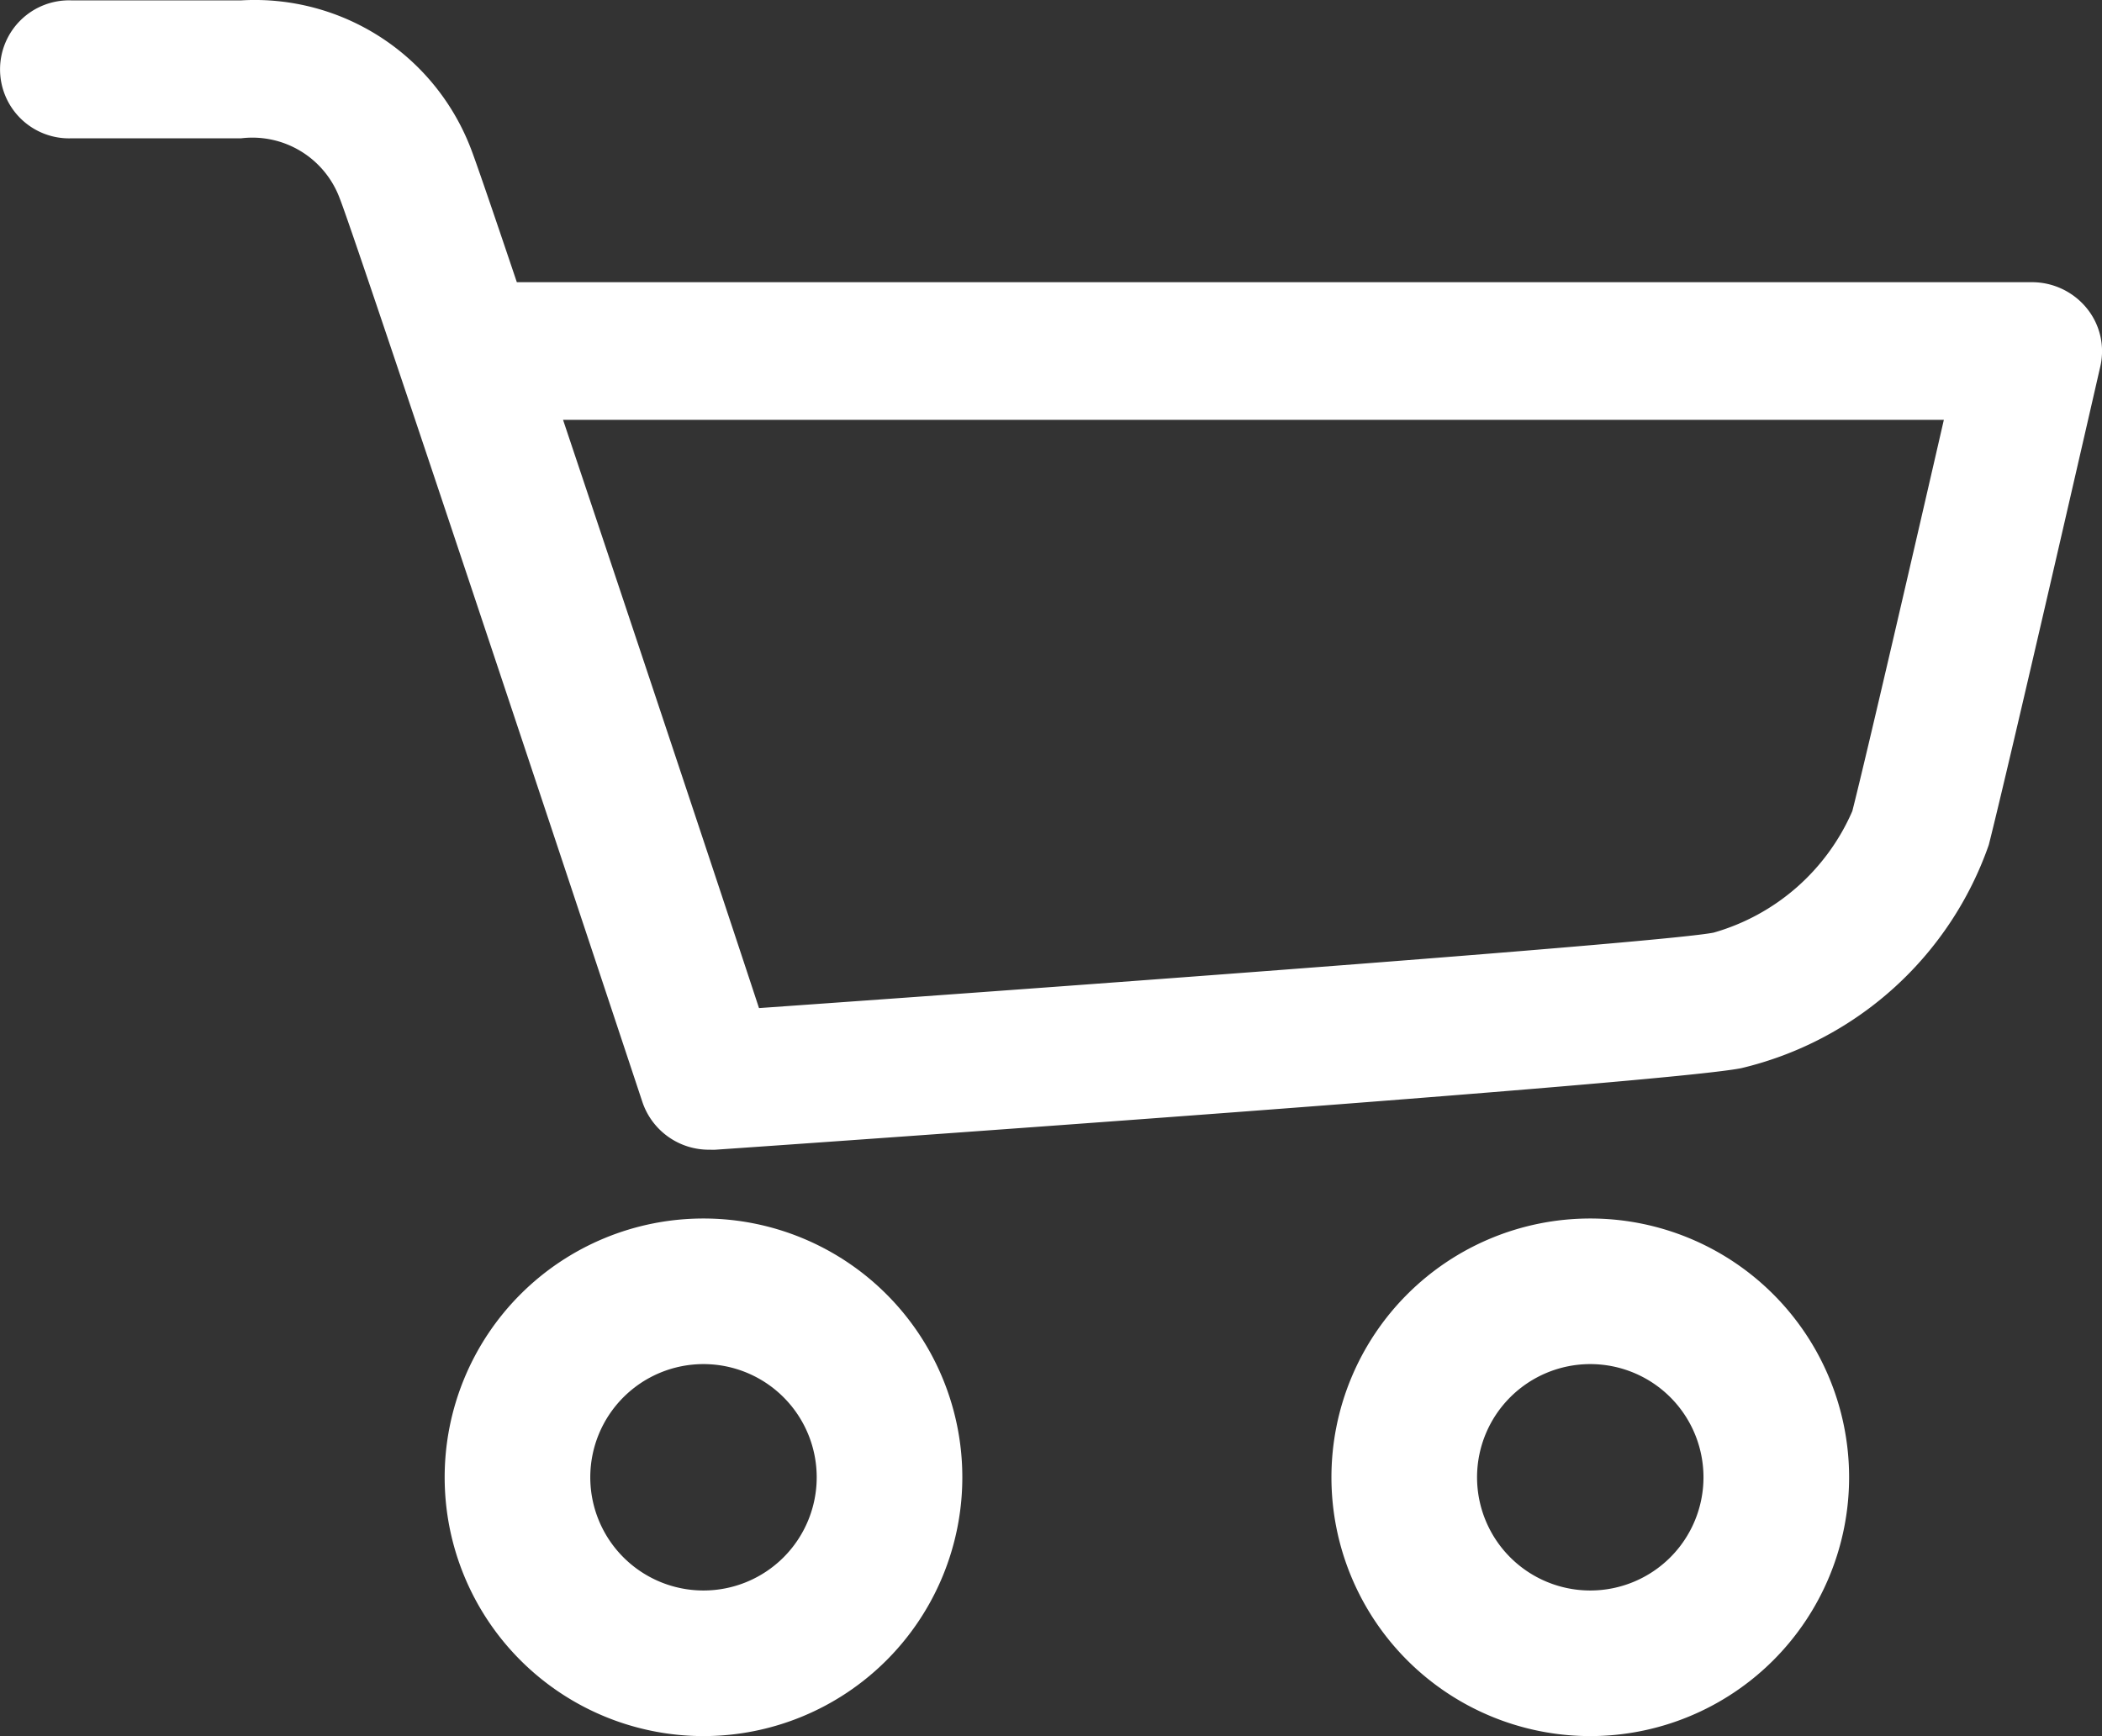 <svg xmlns="http://www.w3.org/2000/svg" width="28.018" height="23.144" viewBox="0 0 28.018 23.144">
  <rect x="0" y="0" width="28.018" height="23.144" fill="#333333" stroke="none"/>
  <g id="icon_cart" transform="translate(0.016 0.005)">
    <path id="パス_1" data-name="パス 1" d="M178.437,296.454a.934.934,0,0,1-.89-.635c-1.526-4.6-3.859-11.611-4.035-12.048a1.242,1.242,0,0,0-1.315-.8h-2.262a.92.92,0,1,1,0-1.839H172.2a3.085,3.085,0,0,1,3.053,1.957c.056.138.29.82.62,1.8h20.193a.942.942,0,0,1,.731.345.906.906,0,0,1,.183.776c-.049.216-1.215,5.309-1.487,6.38a4.625,4.625,0,0,1-3.3,2.977c-1,.2-12.393,1-13.688,1.088Zm-1.948-9.73c.92,2.745,2.1,6.286,2.612,7.842,4.874-.344,12.088-.881,12.724-1.006a2.875,2.875,0,0,0,1.849-1.62c.19-.746.849-3.6,1.22-5.216Z" transform="translate(-169 -281.132)" fill="#fff"/>
    <path id="パス_2" data-name="パス 2" d="M191.617,340.865a3.45,3.45,0,1,1,3.45-3.45,3.45,3.45,0,0,1-3.45,3.45Zm0-4.959a1.509,1.509,0,1,0,1.509,1.509,1.509,1.509,0,0,0-1.509-1.509Z" transform="translate(-182.256 -317.726)" fill="#fff"/>
    <path id="パス_3" data-name="パス 3" d="M230.45,340.865a3.45,3.45,0,1,1,3.45-3.45,3.45,3.45,0,0,1-3.45,3.45Zm0-4.959a1.509,1.509,0,1,0,1.509,1.509,1.509,1.509,0,0,0-1.509-1.509Z" transform="translate(-209.269 -317.726)" fill="#fff"/>
  </g>
</svg>
